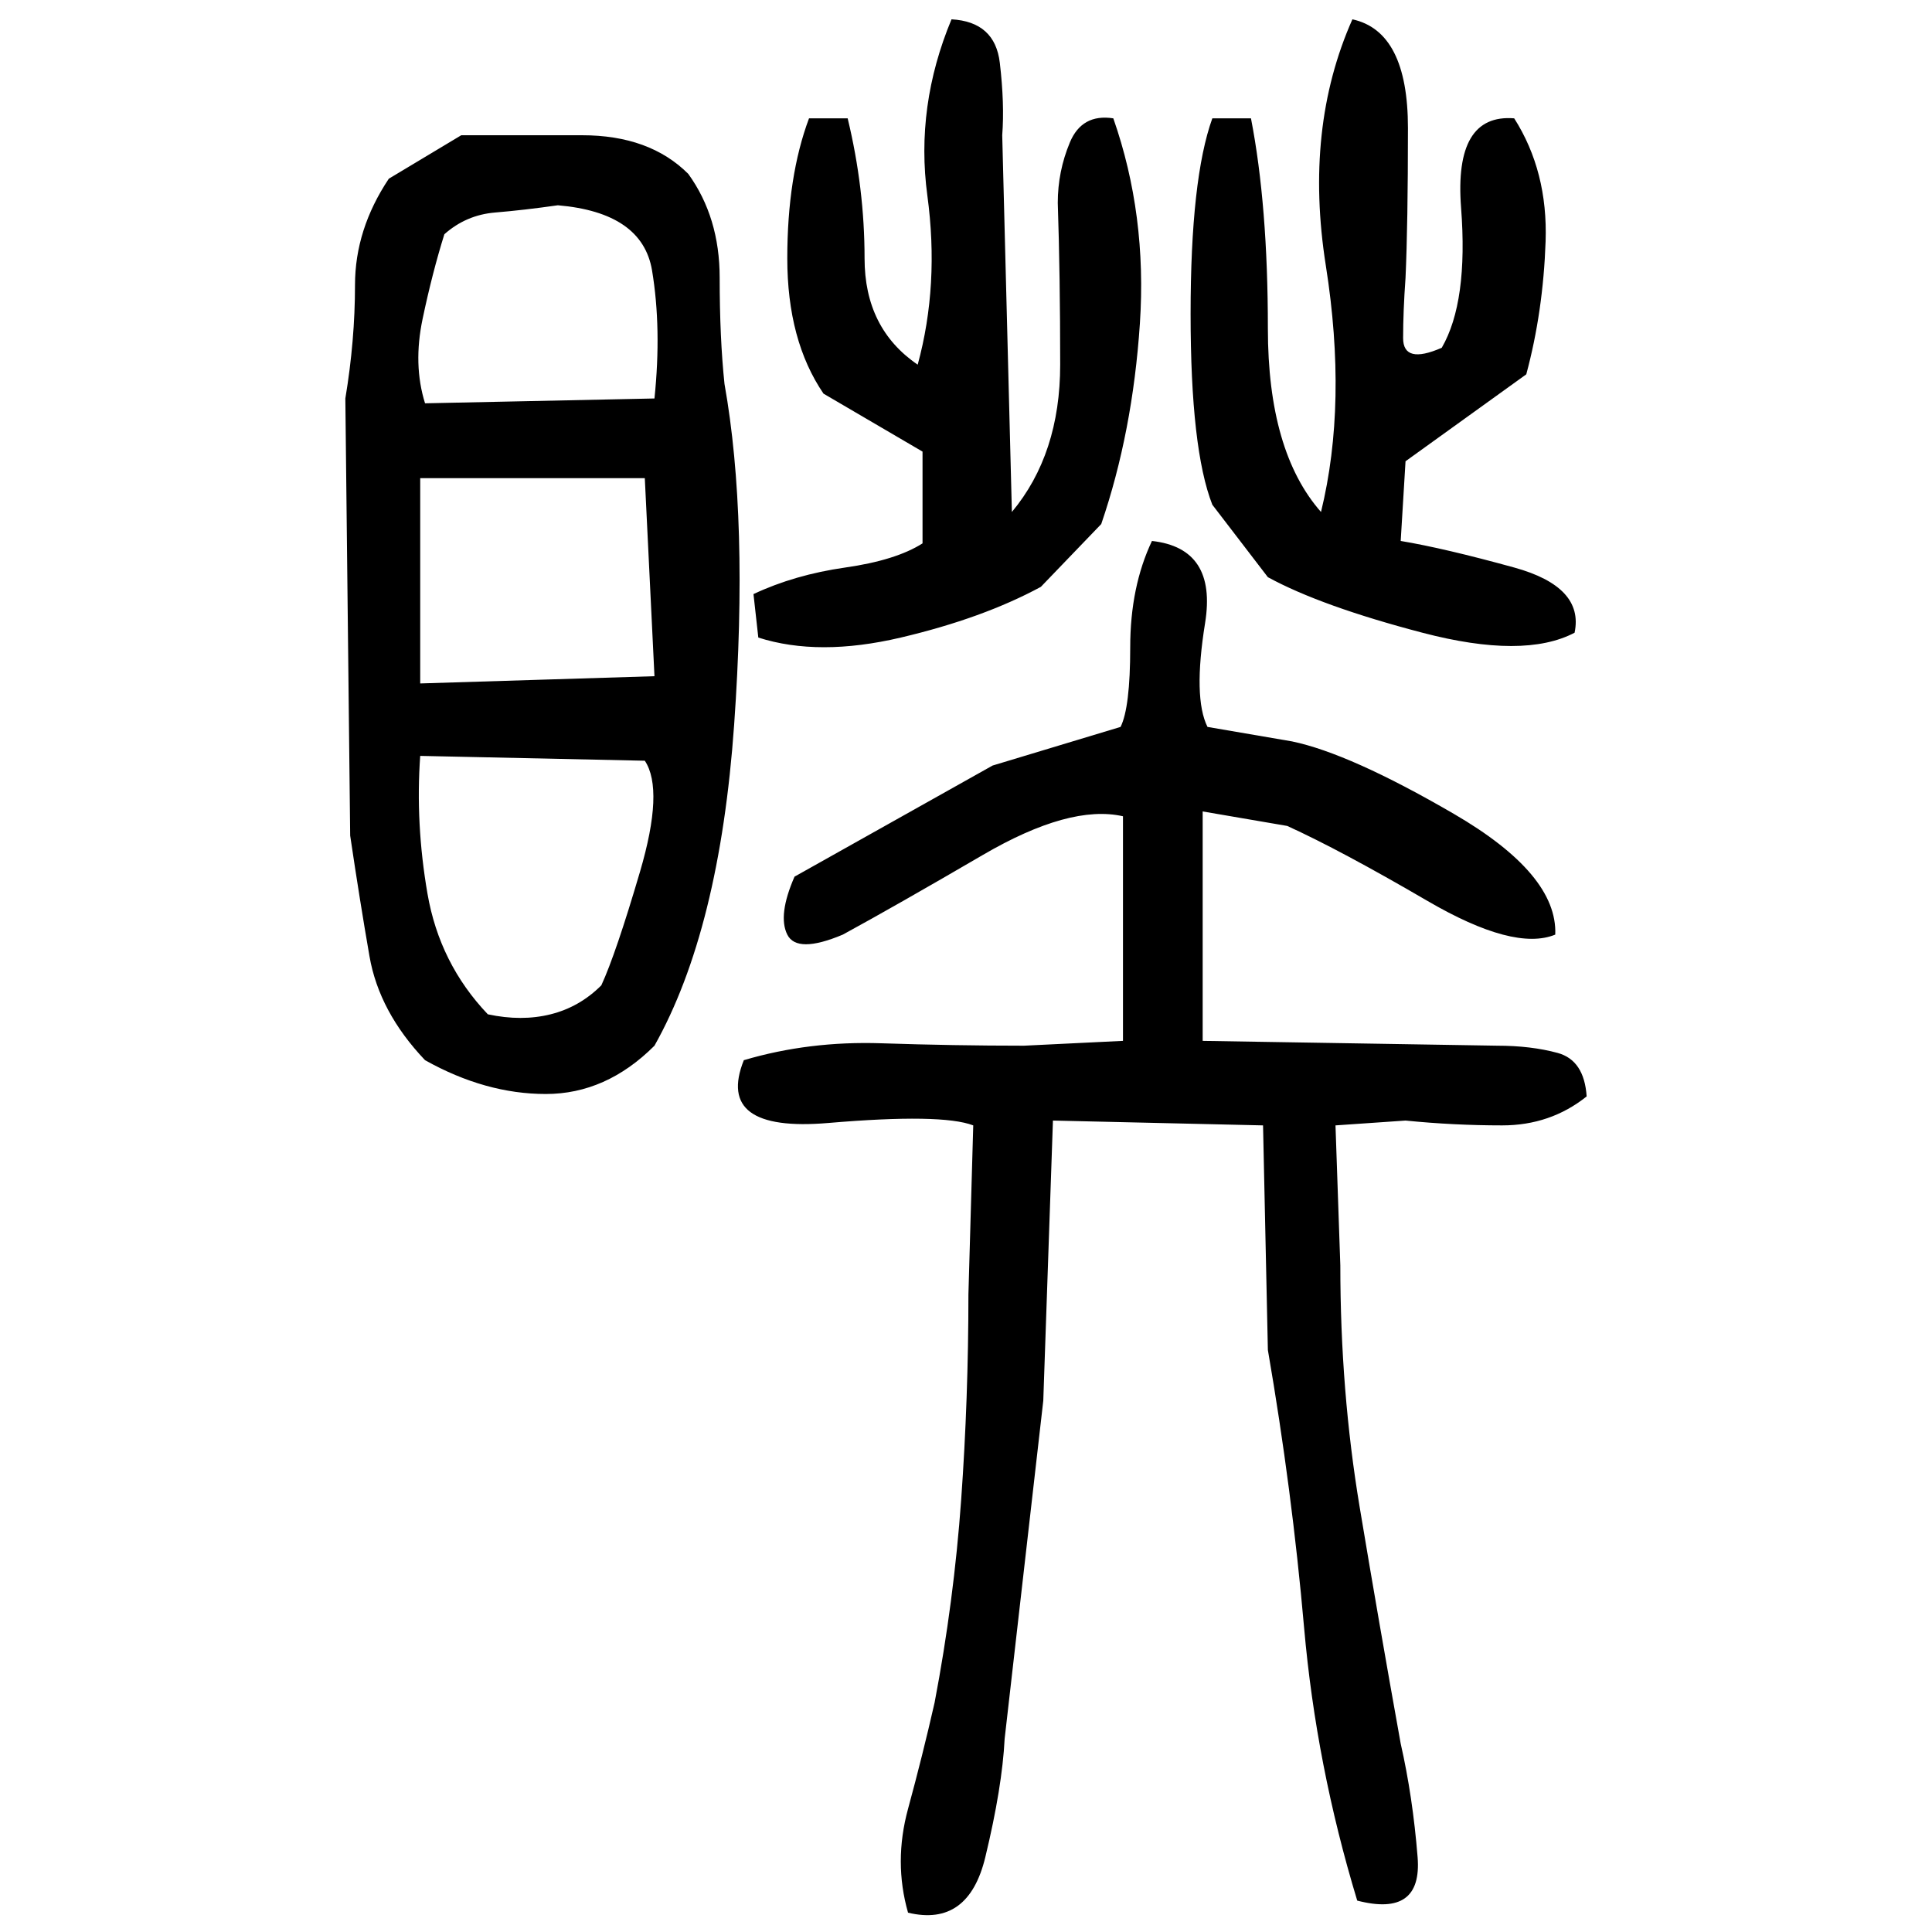 ﻿<?xml version="1.0" encoding="UTF-8" standalone="yes"?>
<svg xmlns="http://www.w3.org/2000/svg" height="100%" version="1.1" width="100%" viewBox="0 0 80 80">
  <g transform="scale(1)">
    <path fill="#000000" d="M39.4 0.8Q41.2 0.9 41.4 2.6T41.5 5.6L41.9 21.2Q43.9 18.8 43.9 15.1T43.8 8.4Q43.8 7.1 44.3 5.9T46.1 4.9Q47.5 8.9 47.2 13.4T45.6 21.7L43.1 24.3Q40.7 25.6 37.3 26.4T31.4 26.4L31.2 24.6Q32.9 23.8 35.0 23.5T38.2 22.5V18.7L34.1 16.3Q32.6 14.1 32.6 10.7T33.5 4.9H35.1Q35.8 7.8 35.8 10.7T38.0 15.1Q38.9 11.8 38.4 8.1T39.4 0.8ZM56 0.8Q58.3 1.3 58.3 5.3T58.2 11.5Q58.1 12.9 58.1 14T59.7 14.4Q60.8 12.5 60.5 8.6T62.7 4.9Q64.1 7.1 64 10T63.2 15.5L58.2 19.1L58.0 22.4Q59.8 22.7 62.7 23.5T65.2 26.2Q63.1 27.3 58.9 26.2T52.5 23.9L50.2 20.9Q49.3 18.6 49.3 13T50.2 4.9H51.8Q52.5 8.5 52.5 13.6T54.7 21.2Q55.8 16.7 54.9 11.0T56 0.8ZM19.1 5.6Q21.3 5.6 24.1 5.6T28.5 7.2Q29.8 9 29.8 11.5T30 15.9Q31.0 21.5 30.4 30T27.1 43.3Q25.1 45.3 22.6 45.3T17.6 43.9Q15.7 41.9 15.3 39.6T14.5 34.6L14.3 16.5Q14.7 14.1 14.7 11.8T16.1 7.4L19.1 5.6ZM21.7 8.7T20.5 8.8T18.4 9.7Q17.9 11.3 17.5 13.2T17.6 16.7L27.1 16.5Q27.4 13.6 27.0 11.2T23.1 8.5Q21.7 8.7 20.5 8.8ZM17.4 28.3L27.1 28L26.7 19.8H17.4V28.3ZM47.7 22.4Q50.4 22.7 49.9 25.8T50 30.1L53.5 30.7Q55.9 31.2 60.2 33.7T64.4 38.7Q62.7 39.4 59.1 37.3T53.3 34.2L49.8 33.6V43.1L62 43.3Q63.4 43.3 64.5 43.6T65.7 45.4Q64.2 46.6 62.2 46.6T58.2 46.4L55.3 46.6L55.5 52.4Q55.5 57.6 56.3 62.4T58.0 72.2Q58.5 74.4 58.7 76.9T56.2 78.7Q54.5 73.1 54 67.4T52.5 55.9L52.3 46.6L43.6 46.4L43.2 58L41.6 72Q41.5 74 40.8 76.9T37.6 79.2Q37 77.1 37.6 74.9T38.7 70.5Q39.5 66.3 39.8 62.1T40.1 53.6L40.3 46.6Q39.0 46.1 34.3 46.5T30.8 43.9Q33.5 43.1 36.5 43.2T42.4 43.3L46.5 43.1V33.8Q44.3 33.3 40.7 35.4T34.9 38.7Q33 39.5 32.6 38.7T32.9 36.3L41.1 31.7L46.4 30.1Q46.8 29.3 46.8 26.8T47.7 22.4ZM17.2 34.1T17.7 37T20.2 42.0Q21.6 42.3 22.8 42T24.9 40.8Q25.5 39.5 26.5 36.1T26.7 31.5L17.4 31.3Q17.2 34.1 17.7 37Z" />
  </g>
</svg>
